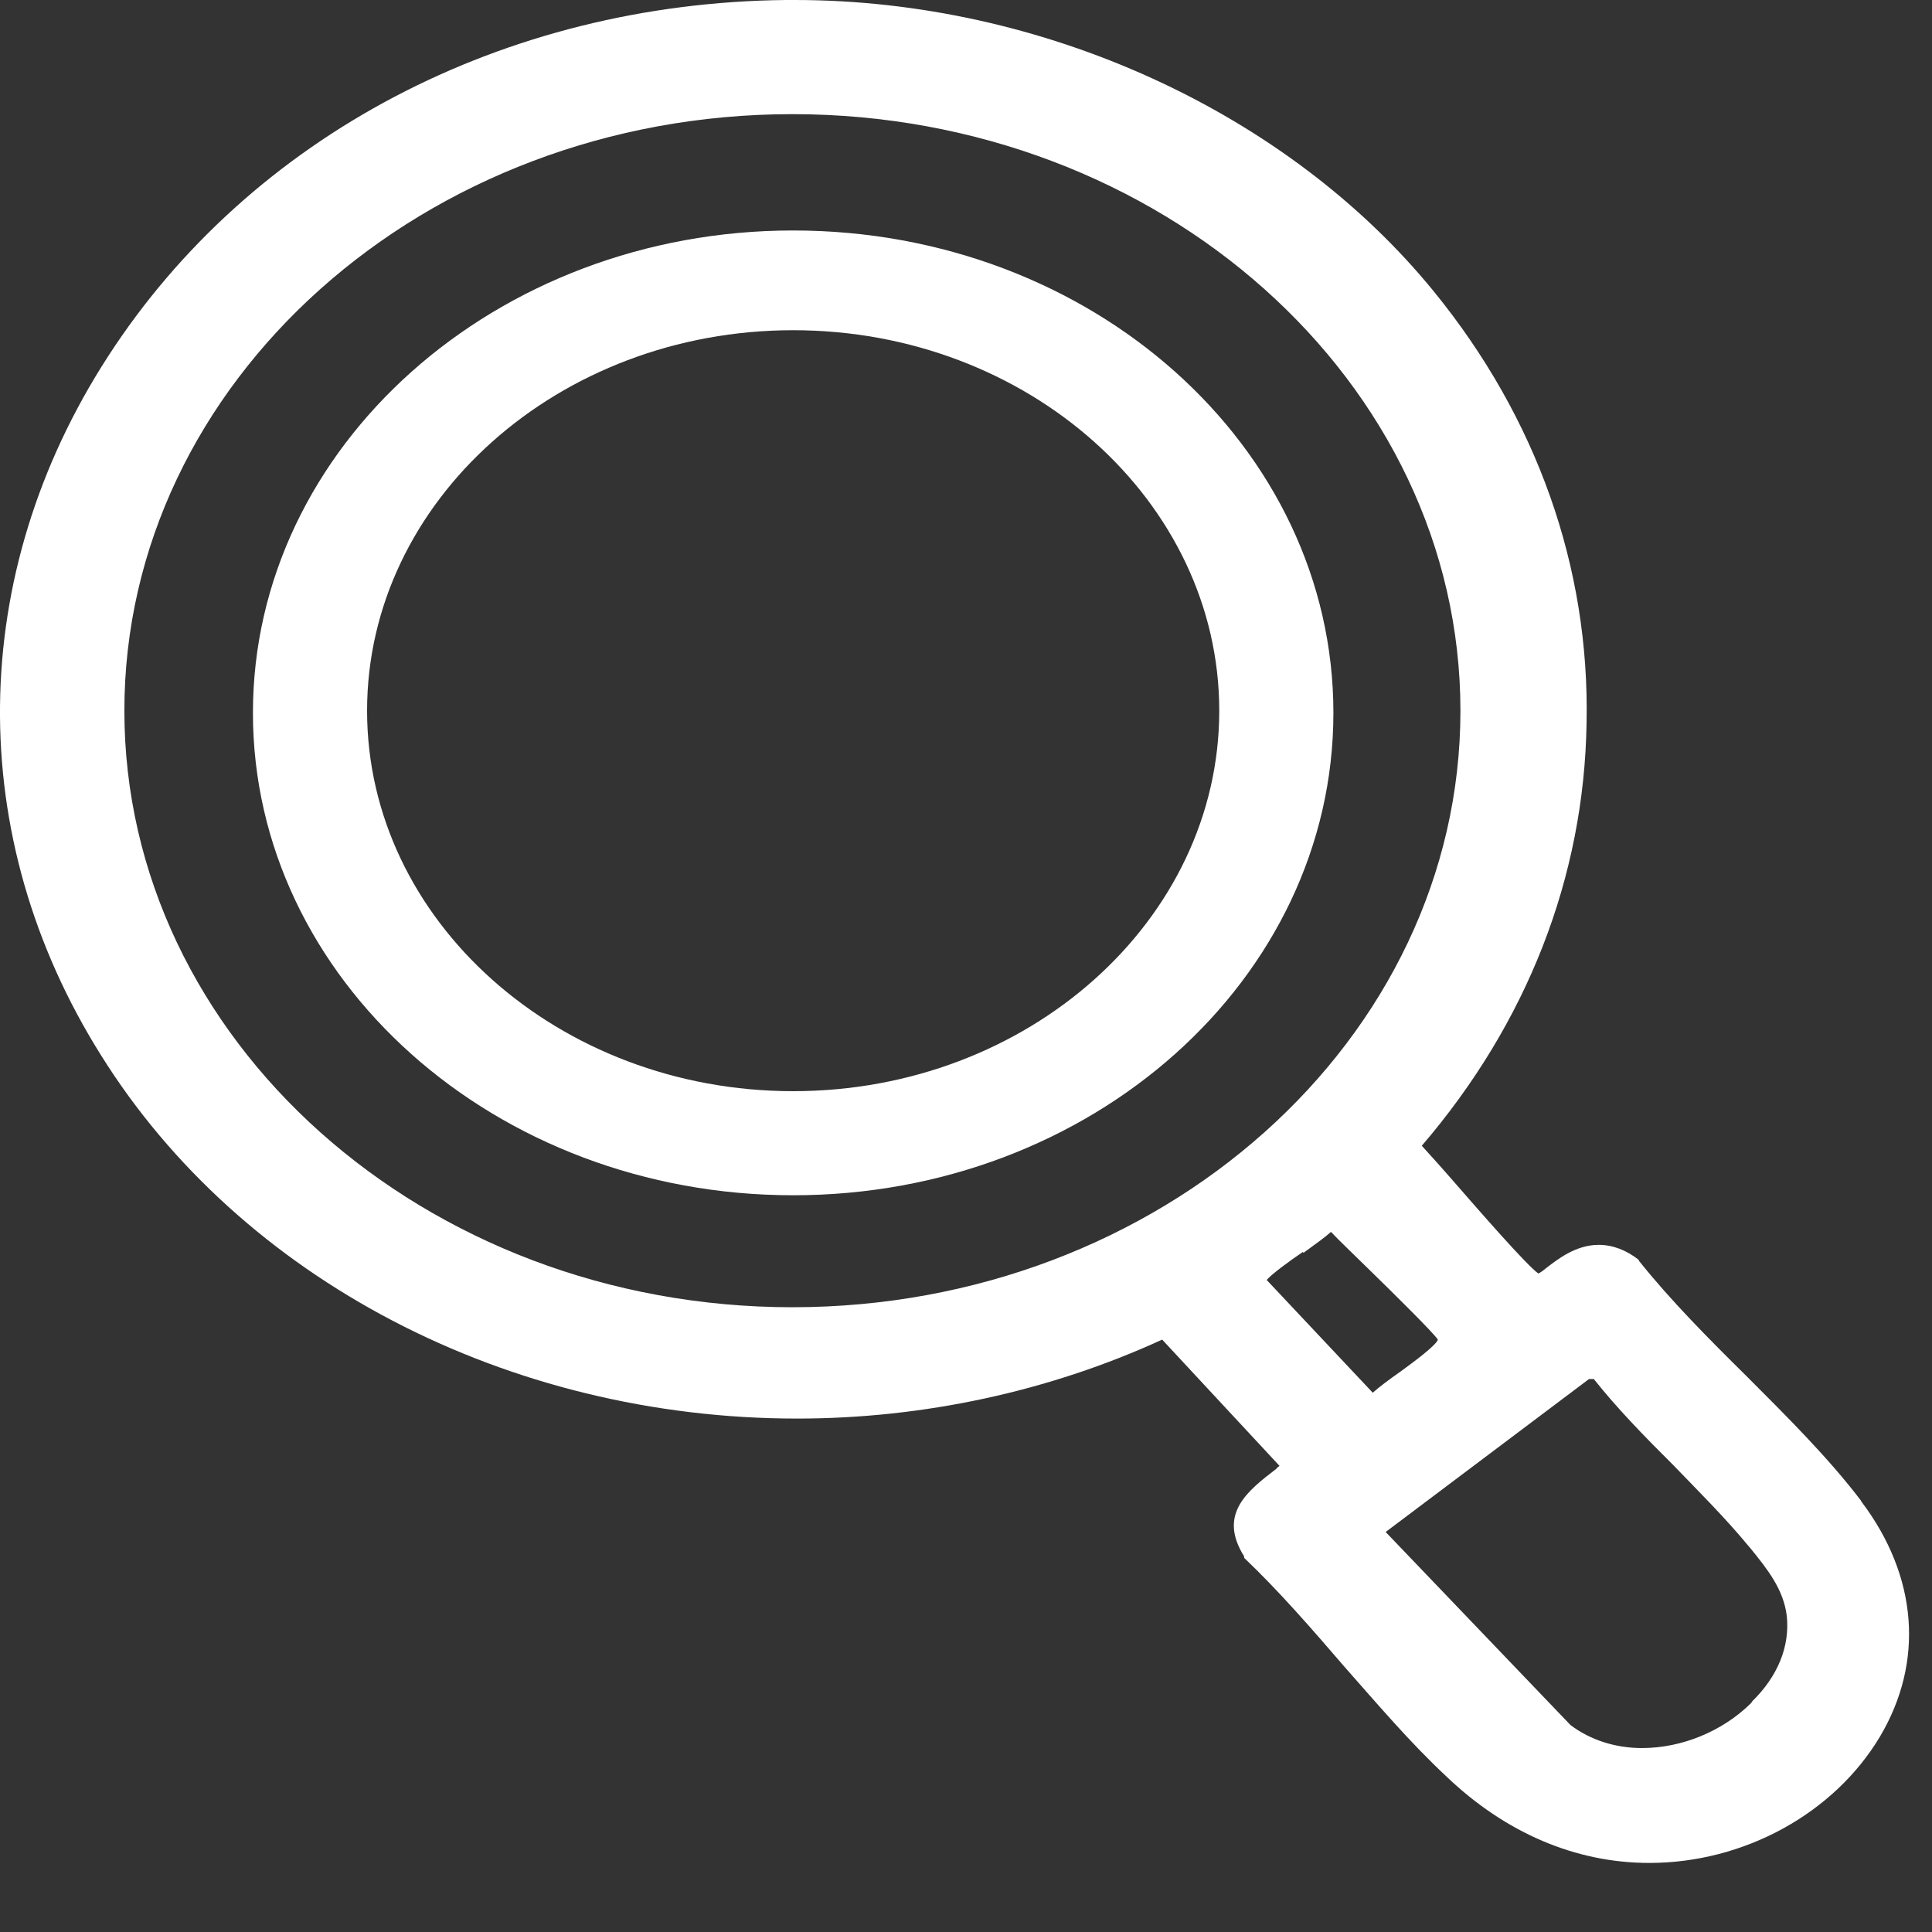 <svg width="24" height="24" viewBox="0 0 24 24" fill="none" xmlns="http://www.w3.org/2000/svg">
<rect x="0" y="0" width="24" height="24" fill="#333333" stroke="none"/>
<path d="M23.115 18.638C22.715 18.112 22.196 17.595 21.697 17.096C21.227 16.632 20.748 16.15 20.358 15.66V15.651C20.199 15.526 20.029 15.464 19.859 15.464C19.57 15.464 19.34 15.651 19.2 15.758C19.17 15.785 19.13 15.811 19.11 15.82C18.96 15.713 18.371 15.036 18.052 14.67C17.882 14.474 17.742 14.322 17.662 14.233C18.97 12.708 19.679 10.898 19.709 8.98C19.749 7.045 19.09 5.19 17.812 3.621C15.995 1.391 12.949 0 9.873 0C9.873 0 9.803 0 9.763 0C6.258 0.036 3.112 1.694 1.345 4.423C-0.413 7.134 -0.453 10.389 1.255 13.109C2.993 15.892 6.308 17.622 9.903 17.622C11.471 17.622 13.039 17.283 14.437 16.641L15.895 18.21C15.895 18.21 15.865 18.228 15.855 18.246C15.495 18.522 15.126 18.808 15.455 19.334V19.352C15.895 19.771 16.304 20.244 16.703 20.707C17.113 21.171 17.522 21.653 17.972 22.072C18.701 22.767 19.57 23.142 20.488 23.142C21.667 23.142 22.785 22.526 23.354 21.572C23.904 20.645 23.824 19.584 23.125 18.656L23.115 18.638ZM21.756 21.153C21.397 21.51 20.888 21.715 20.398 21.715C20.069 21.715 19.759 21.617 19.51 21.43L17.213 19.031L19.739 17.131C19.739 17.131 19.759 17.131 19.769 17.131C19.769 17.131 19.789 17.131 19.799 17.131C20.089 17.497 20.438 17.854 20.778 18.192C21.097 18.522 21.437 18.861 21.716 19.2L21.747 19.236C21.956 19.494 22.156 19.744 22.196 20.074C22.236 20.449 22.086 20.823 21.766 21.135L21.756 21.153ZM16.194 15.562C16.354 15.446 16.464 15.366 16.534 15.303C16.634 15.41 16.813 15.579 17.013 15.776C17.333 16.088 17.802 16.552 17.862 16.641C17.842 16.712 17.552 16.926 17.392 17.042C17.253 17.14 17.133 17.229 17.053 17.301L15.735 15.9C15.795 15.829 16.024 15.66 16.184 15.553L16.194 15.562ZM18.142 8.829C18.142 12.913 14.417 16.239 9.843 16.239C5.269 16.239 1.545 12.913 1.545 8.829C1.545 4.744 5.269 1.418 9.843 1.418C14.417 1.418 18.142 4.744 18.142 8.829Z" fill="white"/>
<path d="M9.853 2.863C6.158 2.863 3.142 5.547 3.142 8.855C3.142 12.164 6.148 14.848 9.853 14.848C13.558 14.848 16.564 12.164 16.564 8.855C16.564 5.547 13.558 2.863 9.853 2.863ZM15.146 8.829C15.146 11.433 12.769 13.555 9.853 13.555C6.937 13.555 4.56 11.433 4.56 8.829C4.56 6.225 6.937 4.102 9.853 4.102C12.769 4.102 15.146 6.225 15.146 8.829Z" fill="white"/>
</svg>
